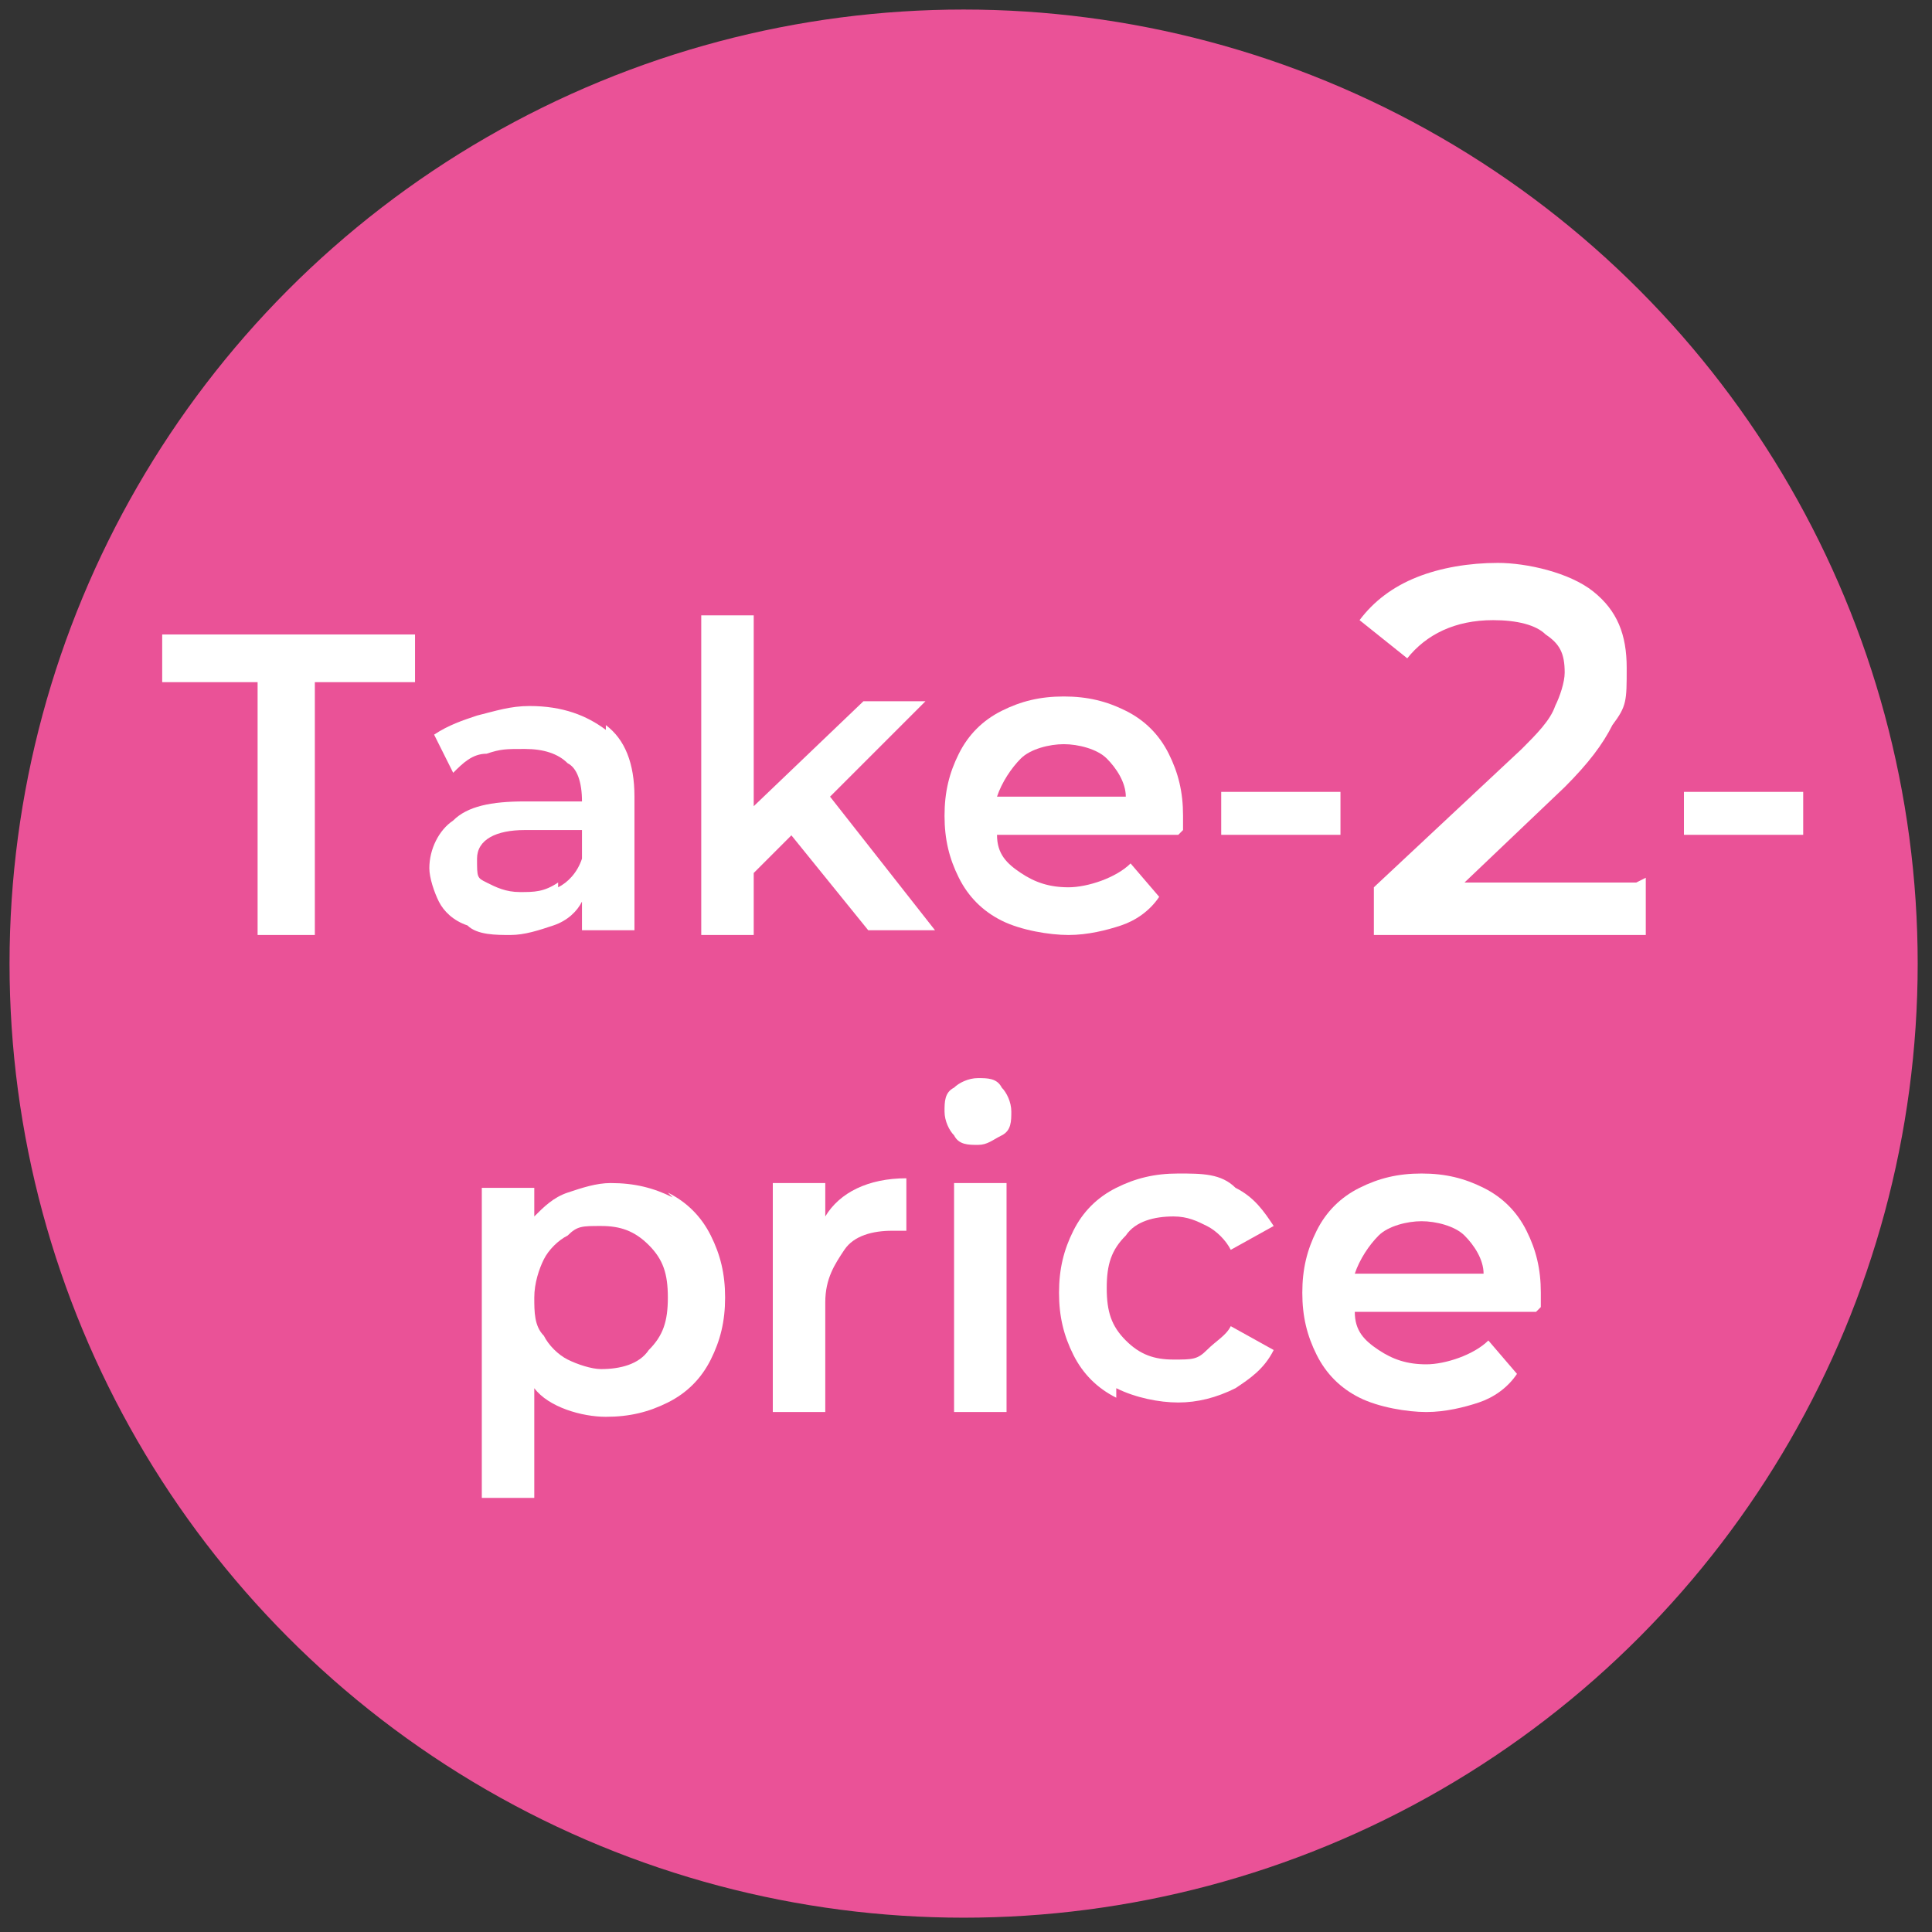 <?xml version="1.0" encoding="UTF-8"?>
<svg id="Lager_1" data-name="Lager 1" xmlns="http://www.w3.org/2000/svg" version="1.1" viewBox="0 0 40.5 40.5">
  <rect x="0" y="0" width="40.5" height="40.5" fill="#333333" stroke="none"/>
  <defs>
    <style>
      .cls-1 {
        fill: #ea5297;
      }

      .cls-1, .cls-2, .cls-3 {
        stroke-width: 0px;
      }

      .cls-2 {
        fill: #000;
      }

      .cls-4 {
        isolation: isolate;
      }

      .cls-3 {
        fill: #fff;
      }

      .cls-5 {
        display: none;
      }
    </style>
  </defs>
  <circle class="cls-1" cx="20.2" cy="20.2" r="20"/>
  <g class="cls-5">
    <path class="cls-2" d="M13.8,22.5v1.4h-6.3v-1.1l3.4-3.2c.4-.4.6-.7.8-1s.2-.5.2-.8-.1-.7-.4-.9c-.3-.2-.7-.3-1.2-.3-.9,0-1.6.3-2,.9l-1.1-.9c.3-.5.8-.8,1.4-1.1.6-.2,1.2-.4,1.9-.4s1.7.2,2.2.7c.6.4.8,1,.8,1.8s-.1.9-.3,1.3-.6.9-1.1,1.4l-2.3,2.2h4Z"/>
    <path class="cls-2" d="M16.5,23.4c-.5-.3-1-.9-1.3-1.5-.3-.7-.5-1.5-.5-2.4s.2-1.7.5-2.4c.3-.7.7-1.2,1.3-1.5.5-.3,1.2-.5,1.8-.5s1.3.2,1.9.5c.5.3,1,.9,1.3,1.5.3.7.5,1.5.5,2.4s-.2,1.7-.5,2.4c-.3.7-.7,1.2-1.3,1.5-.5.4-1.2.6-1.8.6s-1.3-.2-1.9-.6ZM19.8,21.8c.4-.5.5-1.3.5-2.3s-.2-1.8-.5-2.3-.8-.8-1.5-.8-1.1.3-1.4.8-.5,1.3-.5,2.3.2,1.8.5,2.3.8.8,1.4.8,1.2-.3,1.5-.8Z"/>
    <path class="cls-2" d="M23.5,19.2c-.4-.4-.6-1-.6-1.7s.2-1.3.6-1.7.9-.7,1.5-.7,1.1.2,1.5.6c.4.4.6,1,.6,1.7s-.2,1.3-.6,1.7-.9.6-1.5.6c-.6.2-1.1-.1-1.5-.5ZM25.8,18.6c.2-.3.3-.6.3-1.1s-.1-.8-.3-1.1c-.2-.3-.5-.4-.8-.4s-.6.1-.8.4c-.2.3-.3.6-.3,1.1s.1.8.3,1.1c.2.3.4.4.8.4s.6-.1.8-.4ZM30.1,15.2h1.2l-5.9,8.6h-1.2s5.9-8.6,5.9-8.6ZM29.1,23.3c-.4-.4-.6-1-.6-1.7s.2-1.3.6-1.7c.4-.4.9-.7,1.5-.7s1.1.2,1.5.7c.4.4.6,1,.6,1.7s-.2,1.3-.6,1.7c-.4.4-.9.7-1.5.7-.6-.1-1.1-.3-1.5-.7ZM31.4,22.7c.2-.3.3-.6.3-1.1s-.1-.8-.3-1.1c-.2-.3-.4-.4-.8-.4s-.6.1-.8.4c-.2.3-.3.6-.3,1.1s.1.8.3,1.1c.2.3.4.4.8.4s.6-.2.8-.4Z"/>
  </g>
  <g class="cls-5">
    <path class="cls-3" d="M11.4,17.4c.2.3.3.6.3,1s-.2,1-.6,1.3c-.4.3-1,.4-1.8.4h-3.1v-6.3h3c.7,0,1.3.1,1.7.4.4.3.6.7.6,1.2s0,.6-.2.8c-.1.2-.3.4-.6.6.3.1.6.3.8.6h0ZM7.3,14.7v1.7h1.7c.4,0,.7,0,.9-.2.2-.1.3-.4.3-.6s-.1-.5-.3-.7c-.2-.1-.5-.2-.9-.2,0,0-1.7,0-1.7,0ZM10.5,18.3c0-.6-.5-.9-1.4-.9h-1.9v1.8h1.9c.9,0,1.4-.3,1.4-.9Z"/>
    <path class="cls-3" d="M17.5,15.3v4.8h-1.1v-.6c-.2.2-.4.4-.7.5s-.6.2-.9.2c-.6,0-1.1-.2-1.5-.5-.4-.4-.6-.9-.6-1.6v-2.7h1.1v2.6c0,.4,0,.8.3,1,.2.2.5.3.8.3s.7-.1,1-.4c.2-.2.4-.6.4-1.1v-2.4h1.2,0Z"/>
    <path class="cls-3" d="M23.5,15.3l-2.2,5.2c-.2.5-.5.9-.8,1.1s-.7.3-1.1.3-.5,0-.7-.1c-.2,0-.4-.2-.6-.3l.4-.8c.1.1.2.2.4.2h.4c.1,0,.4,0,.5-.2.1-.1.2-.3.4-.5v-.2l-2-4.8h1.2l1.5,3.6,1.5-3.6h1.1Z"/>
    <path class="cls-3" d="M23.8,17.1h2.5v.9h-2.5v-.9Z"/>
    <path class="cls-3" d="M32.8,18.9v1.2h-5.7v-1l3.1-2.9c.3-.3.6-.6.7-.9.1-.2.2-.5.2-.7,0-.4-.1-.6-.4-.8-.2-.2-.6-.3-1.1-.3-.8,0-1.4.3-1.8.8l-1-.8c.3-.4.7-.7,1.2-.9s1.1-.3,1.7-.3,1.5.2,2,.6c.5.4.7.9.7,1.6s0,.8-.3,1.2c-.3.4-.5.8-1,1.3l-2.1,2h3.8,0Z"/>
    <path class="cls-3" d="M33.7,17.1h2.5v.9h-2.5v-.9Z"/>
    <path class="cls-3" d="M14,25.5c.4.2.7.5.9.9s.3.8.3,1.3-.1.9-.3,1.3-.5.7-.9.9c-.4.2-.8.3-1.3.3s-1.2-.2-1.5-.6v2.3h-1.1v-6.6h1.1v.6c.2-.2.4-.4.7-.5s.6-.2.9-.2c.5,0,.9.1,1.3.3h0ZM13.6,28.8c.3-.3.4-.6.4-1.1s-.1-.8-.4-1.1c-.3-.3-.6-.4-1-.4s-.5,0-.7.2c-.2.1-.4.3-.5.5s-.2.5-.2.8,0,.6.2.8c.1.2.3.4.5.5s.5.2.7.2c.4,0,.8-.1,1-.4Z"/>
    <path class="cls-3" d="M19,25.2v1.1h-.3c-.4,0-.8.1-1,.4s-.4.6-.4,1.1v2.3h-1.1v-4.8h1.1v.7c.3-.5.9-.8,1.7-.8Z"/>
    <path class="cls-3" d="M20,24.3c-.1-.1-.2-.3-.2-.5s0-.4.2-.5c.1-.1.3-.2.5-.2s.4,0,.5.2c.1.1.2.3.2.5s0,.4-.2.5c-.1.1-.3.2-.5.2s-.4,0-.5-.2ZM20,25.3h1.1v4.8h-1.1v-4.8Z"/>
    <path class="cls-3" d="M23.4,29.8c-.4-.2-.7-.5-.9-.9s-.3-.8-.3-1.3.1-.9.3-1.3.5-.7.9-.9c.4-.2.8-.3,1.3-.3s.9,0,1.2.3c.4.2.6.5.8.8l-.9.5c-.1-.2-.3-.4-.5-.5s-.4-.2-.7-.2-.8.1-1,.4c-.3.3-.4.6-.4,1.1s.1.8.4,1.1c.3.3.6.4,1,.4s.5,0,.7-.2.4-.3.5-.5l.9.5c-.2.4-.5.6-.8.8-.4.2-.8.3-1.2.3s-.9-.1-1.3-.3v.2Z"/>
    <path class="cls-3" d="M32.2,28.1h-3.8c0,.4.2.6.5.8s.6.3,1,.3,1-.2,1.3-.5l.6.7c-.2.3-.5.5-.8.6s-.7.2-1.1.2-1-.1-1.4-.3-.7-.5-.9-.9-.3-.8-.3-1.3.1-.9.3-1.3c.2-.4.5-.7.9-.9.4-.2.8-.3,1.3-.3s.9.1,1.3.3c.4.2.7.5.9.9.2.4.3.8.3,1.3s0,.2,0,.3h0ZM28.9,26.5c-.2.2-.4.5-.5.9h2.7c0-.3-.2-.6-.4-.8s-.6-.3-.9-.3-.7.1-.9.3h0Z"/>
  </g>
  <g class="cls-4">
    <g class="cls-4">
      <path class="cls-3" d="M5.5,14.3h-2.1v-1h5.3v1h-2.1v5.3h-1.2v-5.3Z"/>
      <path class="cls-3" d="M12.7,15.2c.4.3.6.8.6,1.5v2.8h-1.1v-.6c-.1.2-.3.4-.6.5-.3.1-.6.2-.9.2s-.7,0-.9-.2c-.3-.1-.5-.3-.6-.5-.1-.2-.2-.5-.2-.7,0-.4.2-.8.5-1,.3-.3.8-.4,1.5-.4h1.2c0-.4-.1-.7-.3-.8-.2-.2-.5-.3-.9-.3s-.5,0-.8.1c-.3,0-.5.2-.7.4l-.4-.8c.3-.2.6-.3.9-.4.4-.1.7-.2,1.1-.2.7,0,1.2.2,1.6.5ZM11.7,18.6c.2-.1.4-.3.5-.6v-.6h-1.2c-.6,0-1,.2-1,.6s0,.4.2.5c.2.1.4.2.7.2s.5,0,.8-.2Z"/>
      <path class="cls-3" d="M16.6,17.5l-.8.8v1.3h-1.1v-6.7h1.1v4l2.3-2.2h1.3l-2,2,2.2,2.8h-1.4l-1.7-2.1Z"/>
      <path class="cls-3" d="M24.7,17.5h-3.8c0,.4.2.6.5.8s.6.3,1,.3,1-.2,1.3-.5l.6.7c-.2.3-.5.5-.8.6-.3.1-.7.2-1.1.2s-1-.1-1.4-.3c-.4-.2-.7-.5-.9-.9-.2-.4-.3-.8-.3-1.3s.1-.9.3-1.3.5-.7.9-.9c.4-.2.8-.3,1.3-.3s.9.1,1.3.3c.4.2.7.5.9.9.2.4.3.8.3,1.3s0,.2,0,.3ZM21.4,15.9c-.2.2-.4.5-.5.8h2.7c0-.3-.2-.6-.4-.8-.2-.2-.6-.3-.9-.3s-.7.1-.9.3Z"/>
      <path class="cls-3" d="M25.6,16.6h2.5v.9h-2.5v-.9Z"/>
    </g>
    <g class="cls-4">
      <path class="cls-3" d="M34.5,18.4v1.2h-5.7v-1l3.1-2.9c.3-.3.6-.6.7-.9.1-.2.2-.5.2-.7,0-.4-.1-.6-.4-.8-.2-.2-.6-.3-1.1-.3-.8,0-1.4.3-1.8.8l-1-.8c.3-.4.7-.7,1.2-.9.5-.2,1.1-.3,1.7-.3s1.5.2,2,.6c.5.4.7.9.7,1.6s0,.8-.3,1.2c-.2.4-.5.8-1,1.3l-2.1,2h3.6Z"/>
    </g>
    <g class="cls-4">
      <path class="cls-3" d="M35.3,16.6h2.5v.9h-2.5v-.9Z"/>
    </g>
    <g class="cls-4">
      <path class="cls-3" d="M14,25c.4.2.7.5.9.9.2.4.3.8.3,1.3s-.1.9-.3,1.3c-.2.4-.5.7-.9.9s-.8.3-1.3.3-1.2-.2-1.5-.6v2.3h-1.1v-6.5h1.1v.6c.2-.2.4-.4.7-.5.3-.1.6-.2.9-.2.5,0,.9.1,1.3.3ZM13.6,28.3c.3-.3.4-.6.4-1.1s-.1-.8-.4-1.1c-.3-.3-.6-.4-1-.4s-.5,0-.7.2c-.2.1-.4.3-.5.5-.1.2-.2.5-.2.8s0,.6.2.8c.1.2.3.4.5.5.2.1.5.2.7.2.4,0,.8-.1,1-.4Z"/>
      <path class="cls-3" d="M19,24.7v1.1c0,0-.2,0-.3,0-.4,0-.8.1-1,.4-.2.3-.4.6-.4,1.1v2.3h-1.1v-4.8h1.1v.7c.3-.5.9-.8,1.7-.8Z"/>
      <path class="cls-3" d="M20,23.8c-.1-.1-.2-.3-.2-.5s0-.4.2-.5c.1-.1.3-.2.5-.2s.4,0,.5.2c.1.1.2.3.2.5s0,.4-.2.5-.3.2-.5.2-.4,0-.5-.2ZM20,24.8h1.1v4.8h-1.1v-4.8Z"/>
      <path class="cls-3" d="M23.4,29.3c-.4-.2-.7-.5-.9-.9-.2-.4-.3-.8-.3-1.3s.1-.9.3-1.3c.2-.4.5-.7.9-.9.4-.2.8-.3,1.3-.3s.9,0,1.2.3c.4.2.6.5.8.8l-.9.5c-.1-.2-.3-.4-.5-.5-.2-.1-.4-.2-.7-.2-.4,0-.8.1-1,.4-.3.3-.4.6-.4,1.1s.1.8.4,1.1.6.4,1,.4.5,0,.7-.2.4-.3.5-.5l.9.5c-.2.4-.5.6-.8.8-.4.2-.8.3-1.2.3s-.9-.1-1.3-.3Z"/>
      <path class="cls-3" d="M32.2,27.5h-3.8c0,.4.2.6.5.8s.6.3,1,.3,1-.2,1.3-.5l.6.7c-.2.3-.5.5-.8.6-.3.1-.7.2-1.1.2s-1-.1-1.4-.3-.7-.5-.9-.9c-.2-.4-.3-.8-.3-1.3s.1-.9.3-1.3.5-.7.9-.9c.4-.2.8-.3,1.3-.3s.9.1,1.3.3c.4.2.7.5.9.9.2.4.3.8.3,1.3s0,.2,0,.3ZM28.9,25.9c-.2.2-.4.5-.5.8h2.7c0-.3-.2-.6-.4-.8-.2-.2-.6-.3-.9-.3s-.7.1-.9.3Z"/>
    </g>
  </g>
</svg>